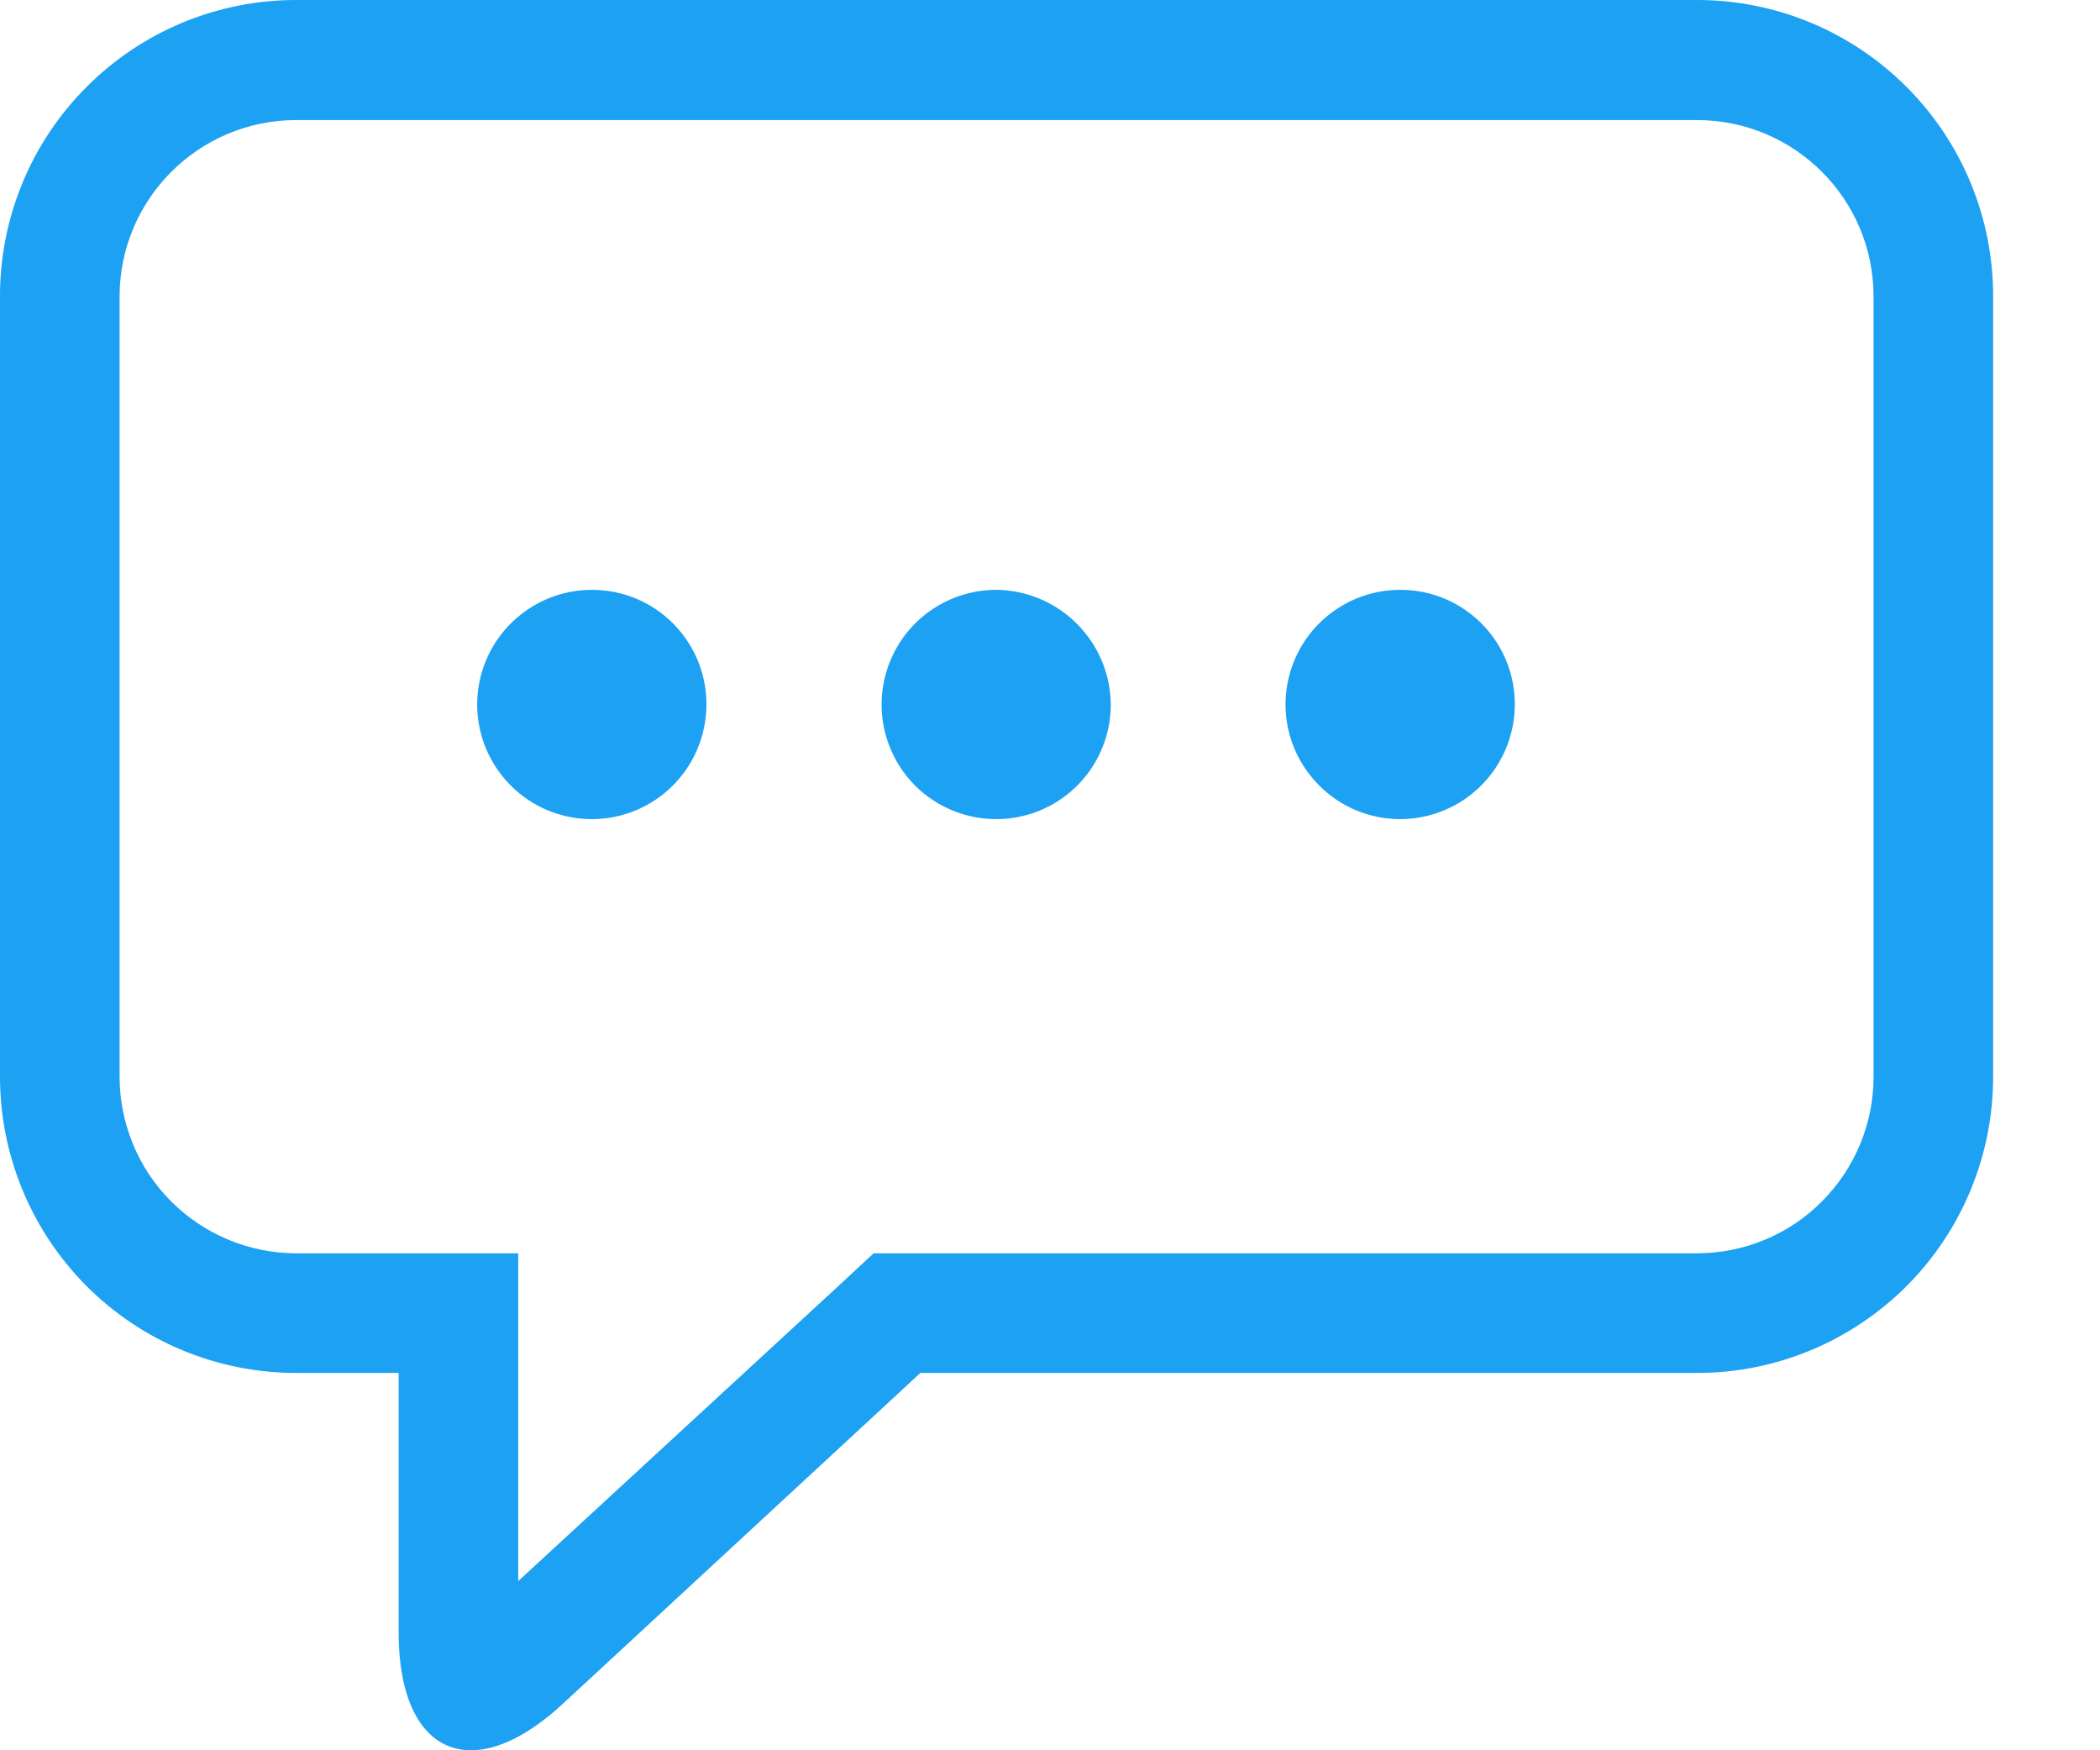 <svg width="18" height="15" viewBox="0 0 18 15" fill="none" xmlns="http://www.w3.org/2000/svg">
        <path d="M14.547 1.71072e-05H2.537C1.863 1.71072e-05 1.218 0.268 0.742 0.745C0.266 1.221 -0.001 1.867 4.98104e-06 2.541V9.224C-0.001 9.897 0.266 10.544 0.741 11.021C1.217 11.498 1.863 11.766 2.537 11.766H3.417V13.987C3.417 14.645 3.663 15 4.037 15C4.262 15 4.532 14.872 4.824 14.602L7.889 11.766H14.552C15.225 11.765 15.869 11.496 16.345 11.019C16.819 10.543 17.085 9.897 17.084 9.224V2.541C17.085 1.867 16.818 1.221 16.342 0.745C15.866 0.268 15.221 0 14.547 0L14.547 1.71072e-05ZM16.059 9.225C16.06 9.627 15.9 10.012 15.617 10.296C15.334 10.581 14.949 10.74 14.547 10.741H7.488L7.194 11.014L4.442 13.55V10.741H2.538C2.136 10.74 1.751 10.58 1.467 10.296C1.183 10.012 1.025 9.626 1.025 9.224V2.541C1.026 1.706 1.703 1.03 2.538 1.029H14.547C15.382 1.03 16.059 1.706 16.059 2.541V9.224L16.059 9.225Z" fill="#1DA1F2"></path>
        <path d="M8.542 5.055C8.145 5.054 7.786 5.292 7.633 5.658C7.479 6.025 7.562 6.447 7.841 6.73C8.121 7.011 8.543 7.097 8.911 6.947C9.278 6.797 9.519 6.44 9.521 6.043C9.519 5.502 9.083 5.062 8.542 5.055V5.055Z" fill="#1DA1F2"></path>
        <path d="M5.086 5.055C4.689 5.05 4.327 5.285 4.17 5.65C4.013 6.015 4.092 6.438 4.369 6.723C4.646 7.008 5.068 7.097 5.437 6.95C5.806 6.802 6.05 6.447 6.055 6.049C6.059 5.789 5.959 5.538 5.777 5.351C5.595 5.164 5.347 5.058 5.086 5.055Z" fill="#1DA1F2"></path>
        <path d="M12.015 5.055C11.616 5.05 11.253 5.286 11.097 5.654C10.941 6.021 11.023 6.446 11.305 6.729C11.585 7.013 12.01 7.098 12.379 6.944C12.747 6.791 12.986 6.43 12.984 6.031C12.982 5.495 12.55 5.061 12.015 5.055Z" fill="#1DA1F2"></path>
      </svg>